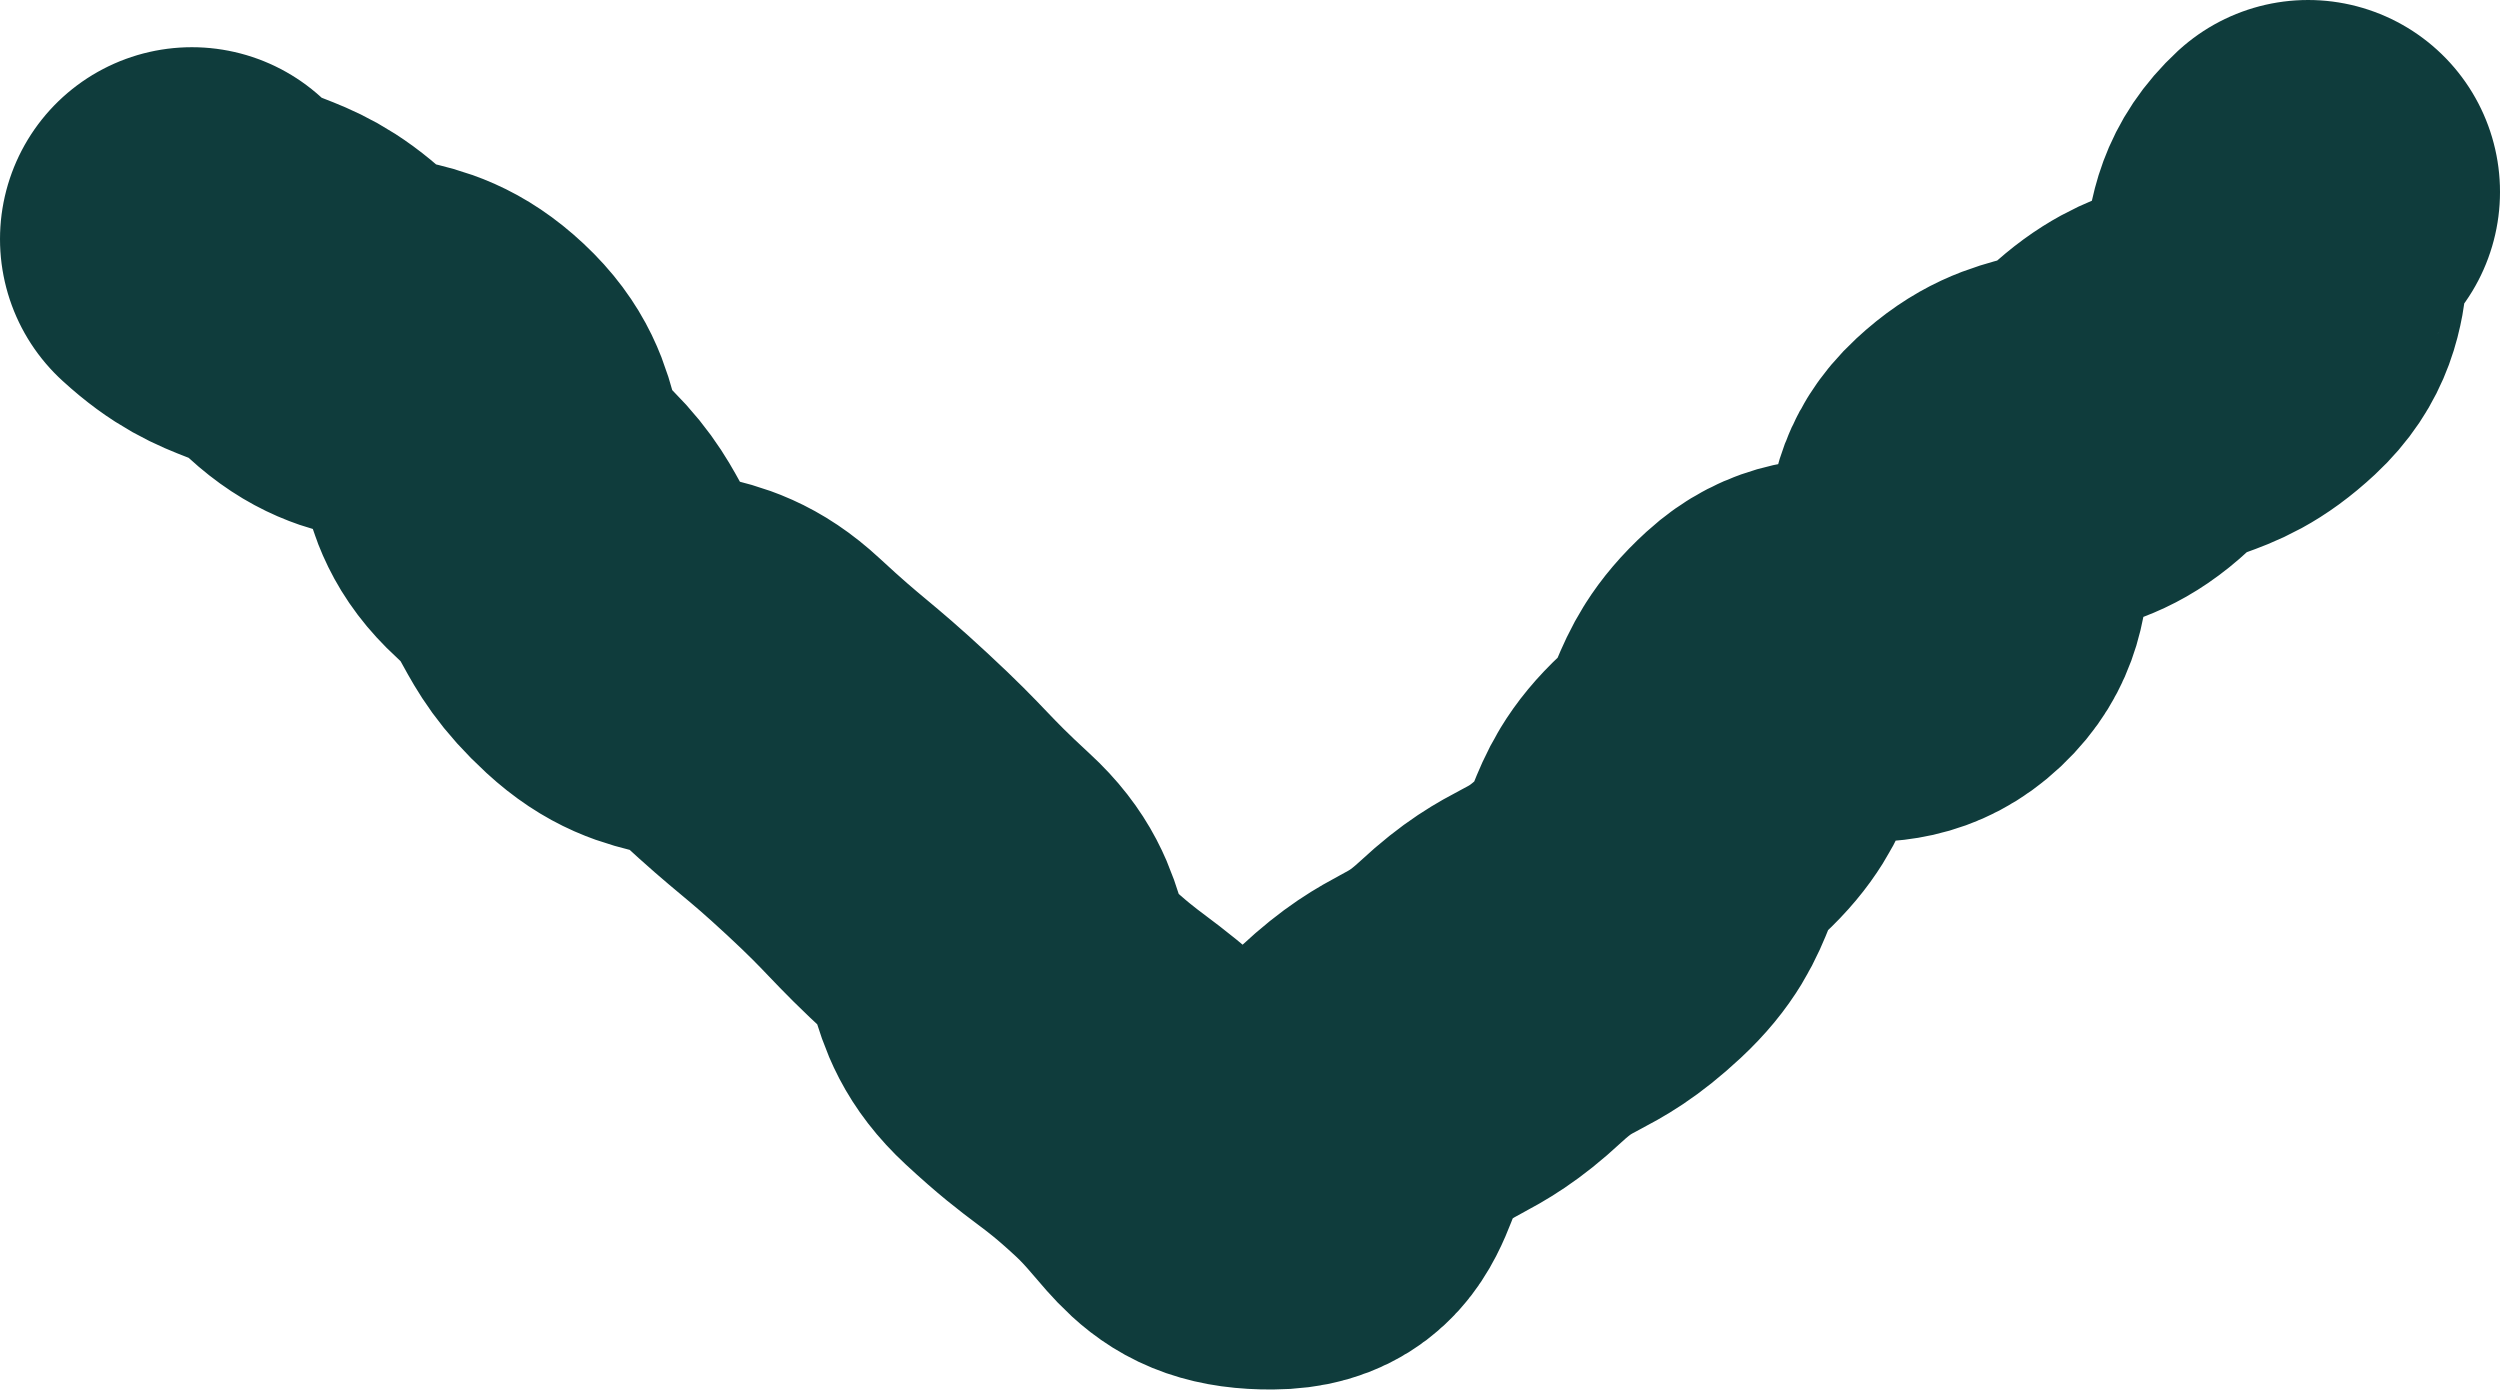 <svg xmlns="http://www.w3.org/2000/svg" xmlns:xlink="http://www.w3.org/1999/xlink" width="13.028" height="7.241" viewBox="0 0 13.028 7.241">
  <defs>
    <clipPath id="clip-path">
      <rect id="Rectangle_24921" data-name="Rectangle 24921" width="13.028" height="7.241" transform="translate(0 0)" fill="none"/>
    </clipPath>
  </defs>
  <g id="Group_11726" data-name="Group 11726" transform="translate(0 0)" clip-path="url(#clip-path)">
    <path id="Path_1055224" data-name="Path 1055224" d="M12.028,1c-.274.254-.059.486-.333.741s-.381.138-.655.393-.411.108-.686.363-.031.516-.3.769-.521-.011-.8.244-.161.376-.435.63-.155.386-.43.642-.344.182-.62.438-.344.185-.62.442-.143.577-.521.579-.379-.172-.653-.426-.3-.225-.575-.48-.123-.418-.4-.673-.259-.27-.532-.523-.288-.24-.563-.495-.419-.1-.693-.352-.191-.348-.466-.6S2.634,2.258,2.358,2s-.426-.1-.7-.352S1.277,1.5,1,1.246" fill="none" stroke="#0f3c3c" stroke-linecap="round" stroke-linejoin="round" stroke-width="2"/>
  </g>
</svg>
